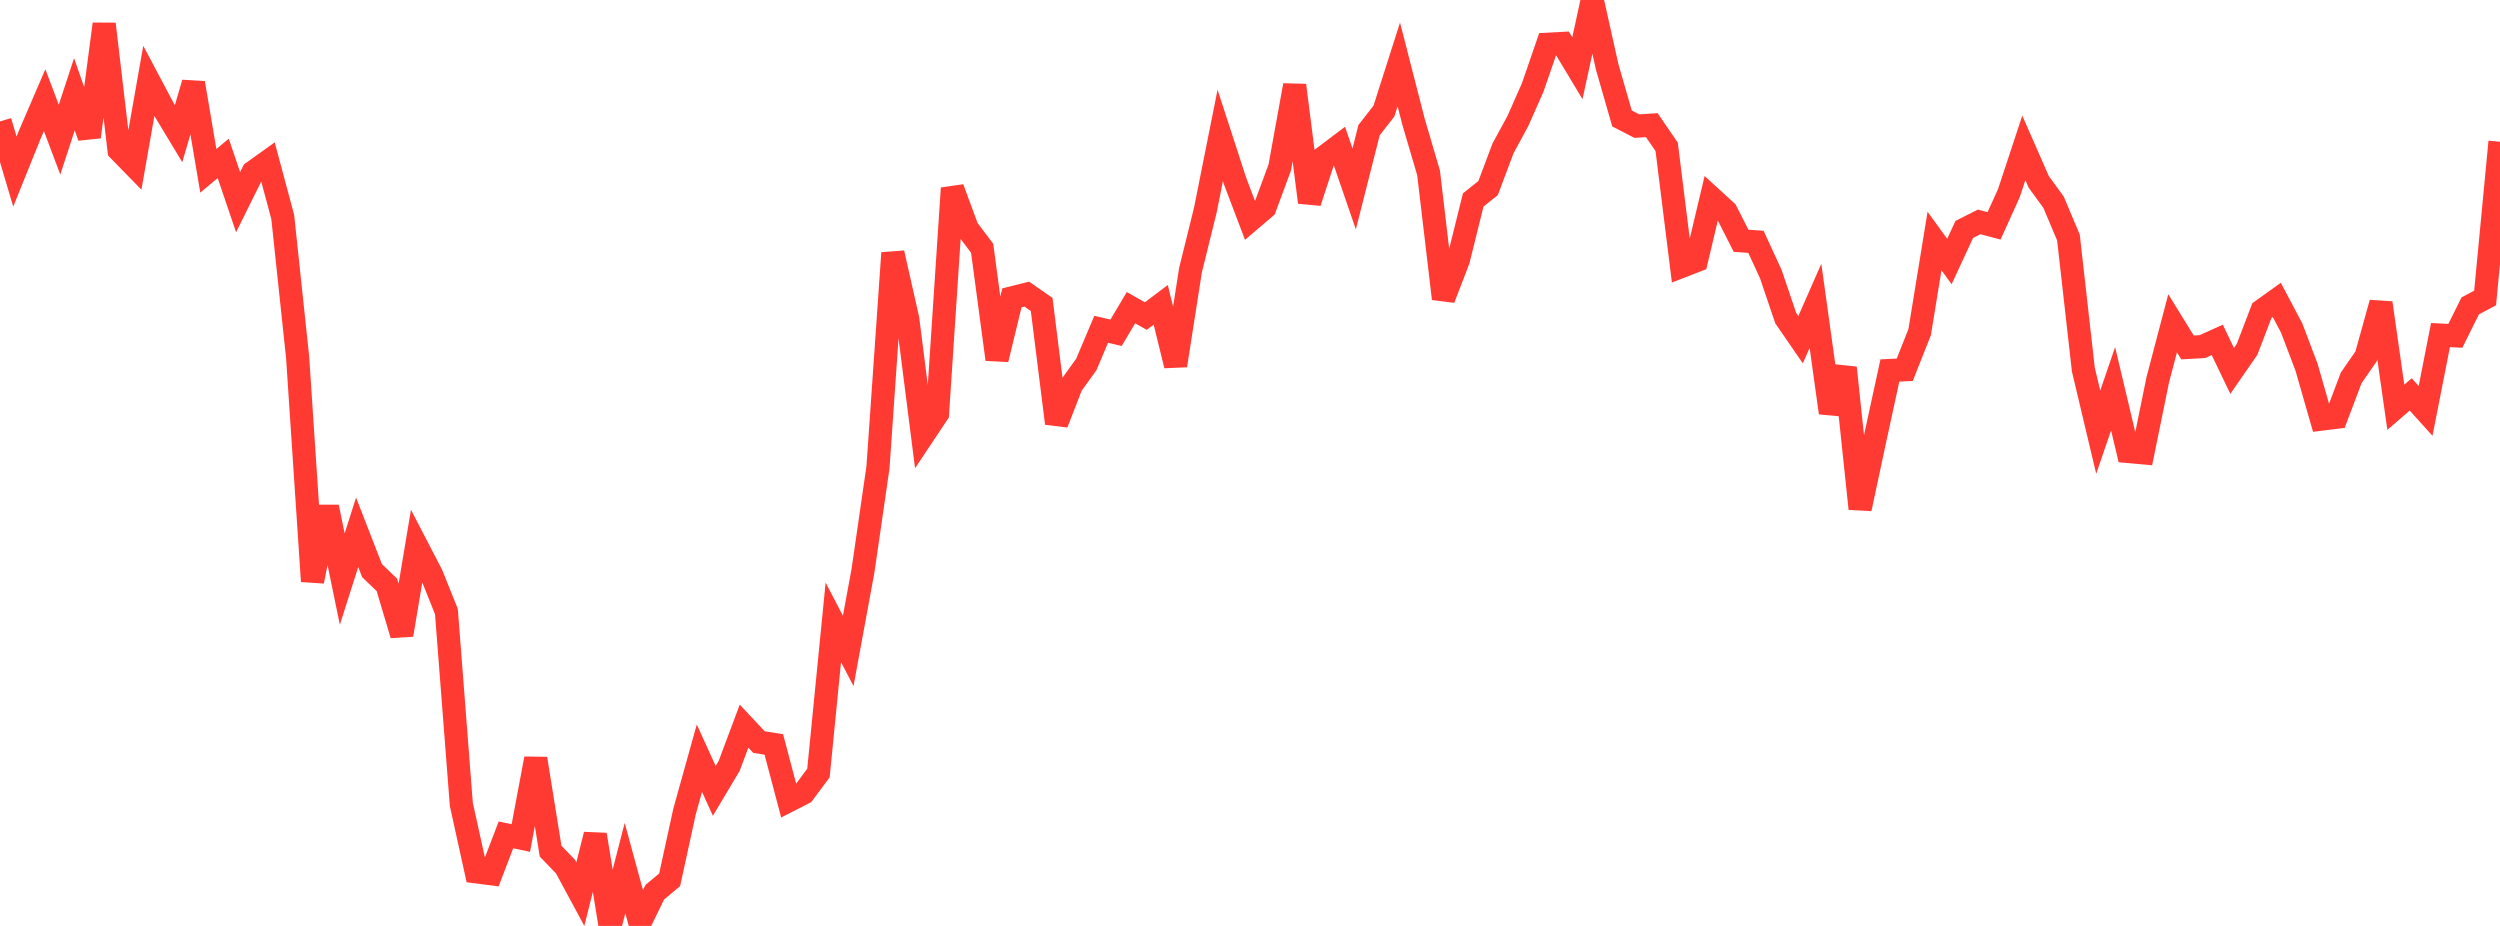 <?xml version="1.0" standalone="no"?>
<!DOCTYPE svg PUBLIC "-//W3C//DTD SVG 1.1//EN" "http://www.w3.org/Graphics/SVG/1.1/DTD/svg11.dtd">

<svg width="135" height="50" viewBox="0 0 135 50" preserveAspectRatio="none" 
  xmlns="http://www.w3.org/2000/svg"
  xmlns:xlink="http://www.w3.org/1999/xlink">


<polyline points="0.0, 6.556 0.804, 9.265 1.607, 7.275 2.411, 5.408 3.214, 7.543 4.018, 5.09 4.821, 7.393 5.625, 1.297 6.429, 8.112 7.232, 8.934 8.036, 4.372 8.839, 5.884 9.643, 7.217 10.446, 4.48 11.25, 9.224 12.054, 8.552 12.857, 10.917 13.661, 9.296 14.464, 8.721 15.268, 11.717 16.071, 19.285 16.875, 31.39 17.679, 27.377 18.482, 31.27 19.286, 28.744 20.089, 30.811 20.893, 31.586 21.696, 34.282 22.5, 29.476 23.304, 31.023 24.107, 33.026 24.911, 43.433 25.714, 47.079 26.518, 47.182 27.321, 45.082 28.125, 45.255 28.929, 40.966 29.732, 45.961 30.536, 46.795 31.339, 48.284 32.143, 45.07 32.946, 50.0 33.75, 46.879 34.554, 49.831 35.357, 48.179 36.161, 47.509 36.964, 43.826 37.768, 40.942 38.571, 42.707 39.375, 41.358 40.179, 39.212 40.982, 40.071 41.786, 40.2 42.589, 43.235 43.393, 42.825 44.196, 41.745 45.0, 33.608 45.804, 35.15 46.607, 30.786 47.411, 25.231 48.214, 13.662 49.018, 17.23 49.821, 23.545 50.625, 22.337 51.429, 10.164 52.232, 12.339 53.036, 13.408 53.839, 19.406 54.643, 16.085 55.446, 15.883 56.25, 16.442 57.054, 22.861 57.857, 20.796 58.661, 19.68 59.464, 17.782 60.268, 17.97 61.071, 16.615 61.875, 17.067 62.679, 16.46 63.482, 19.738 64.286, 14.593 65.089, 11.343 65.893, 7.312 66.696, 9.783 67.5, 11.901 68.304, 11.215 69.107, 9.044 69.911, 4.605 70.714, 10.924 71.518, 8.469 72.321, 7.863 73.125, 10.202 73.929, 7.03 74.732, 5.999 75.536, 3.479 76.339, 6.607 77.143, 9.334 77.946, 16.129 78.75, 14.041 79.554, 10.797 80.357, 10.157 81.161, 8.015 81.964, 6.537 82.768, 4.718 83.571, 2.389 84.375, 2.346 85.179, 3.684 85.982, 0.0 86.786, 3.606 87.589, 6.398 88.393, 6.812 89.196, 6.757 90.0, 7.93 90.804, 14.384 91.607, 14.073 92.411, 10.683 93.214, 11.418 94.018, 13.002 94.821, 13.059 95.625, 14.805 96.429, 17.178 97.232, 18.344 98.036, 16.514 98.839, 22.292 99.643, 19.861 100.446, 27.472 101.25, 23.707 102.054, 20.006 102.857, 19.967 103.661, 17.938 104.464, 13.015 105.268, 14.121 106.071, 12.389 106.875, 11.983 107.679, 12.197 108.482, 10.423 109.286, 7.987 110.089, 9.815 110.893, 10.921 111.696, 12.827 112.5, 19.952 113.304, 23.339 114.107, 20.993 114.911, 24.38 115.714, 24.453 116.518, 20.514 117.321, 17.457 118.125, 18.761 118.929, 18.717 119.732, 18.354 120.536, 20.03 121.339, 18.871 122.143, 16.771 122.946, 16.195 123.75, 17.713 124.554, 19.833 125.357, 22.632 126.161, 22.532 126.964, 20.406 127.768, 19.246 128.571, 16.357 129.375, 21.992 130.179, 21.298 130.982, 22.188 131.786, 18.094 132.589, 18.135 133.393, 16.517 134.196, 16.092 135.0, 7.655" fill="none" stroke="#ff3a33" stroke-width="1.25"/>

</svg>